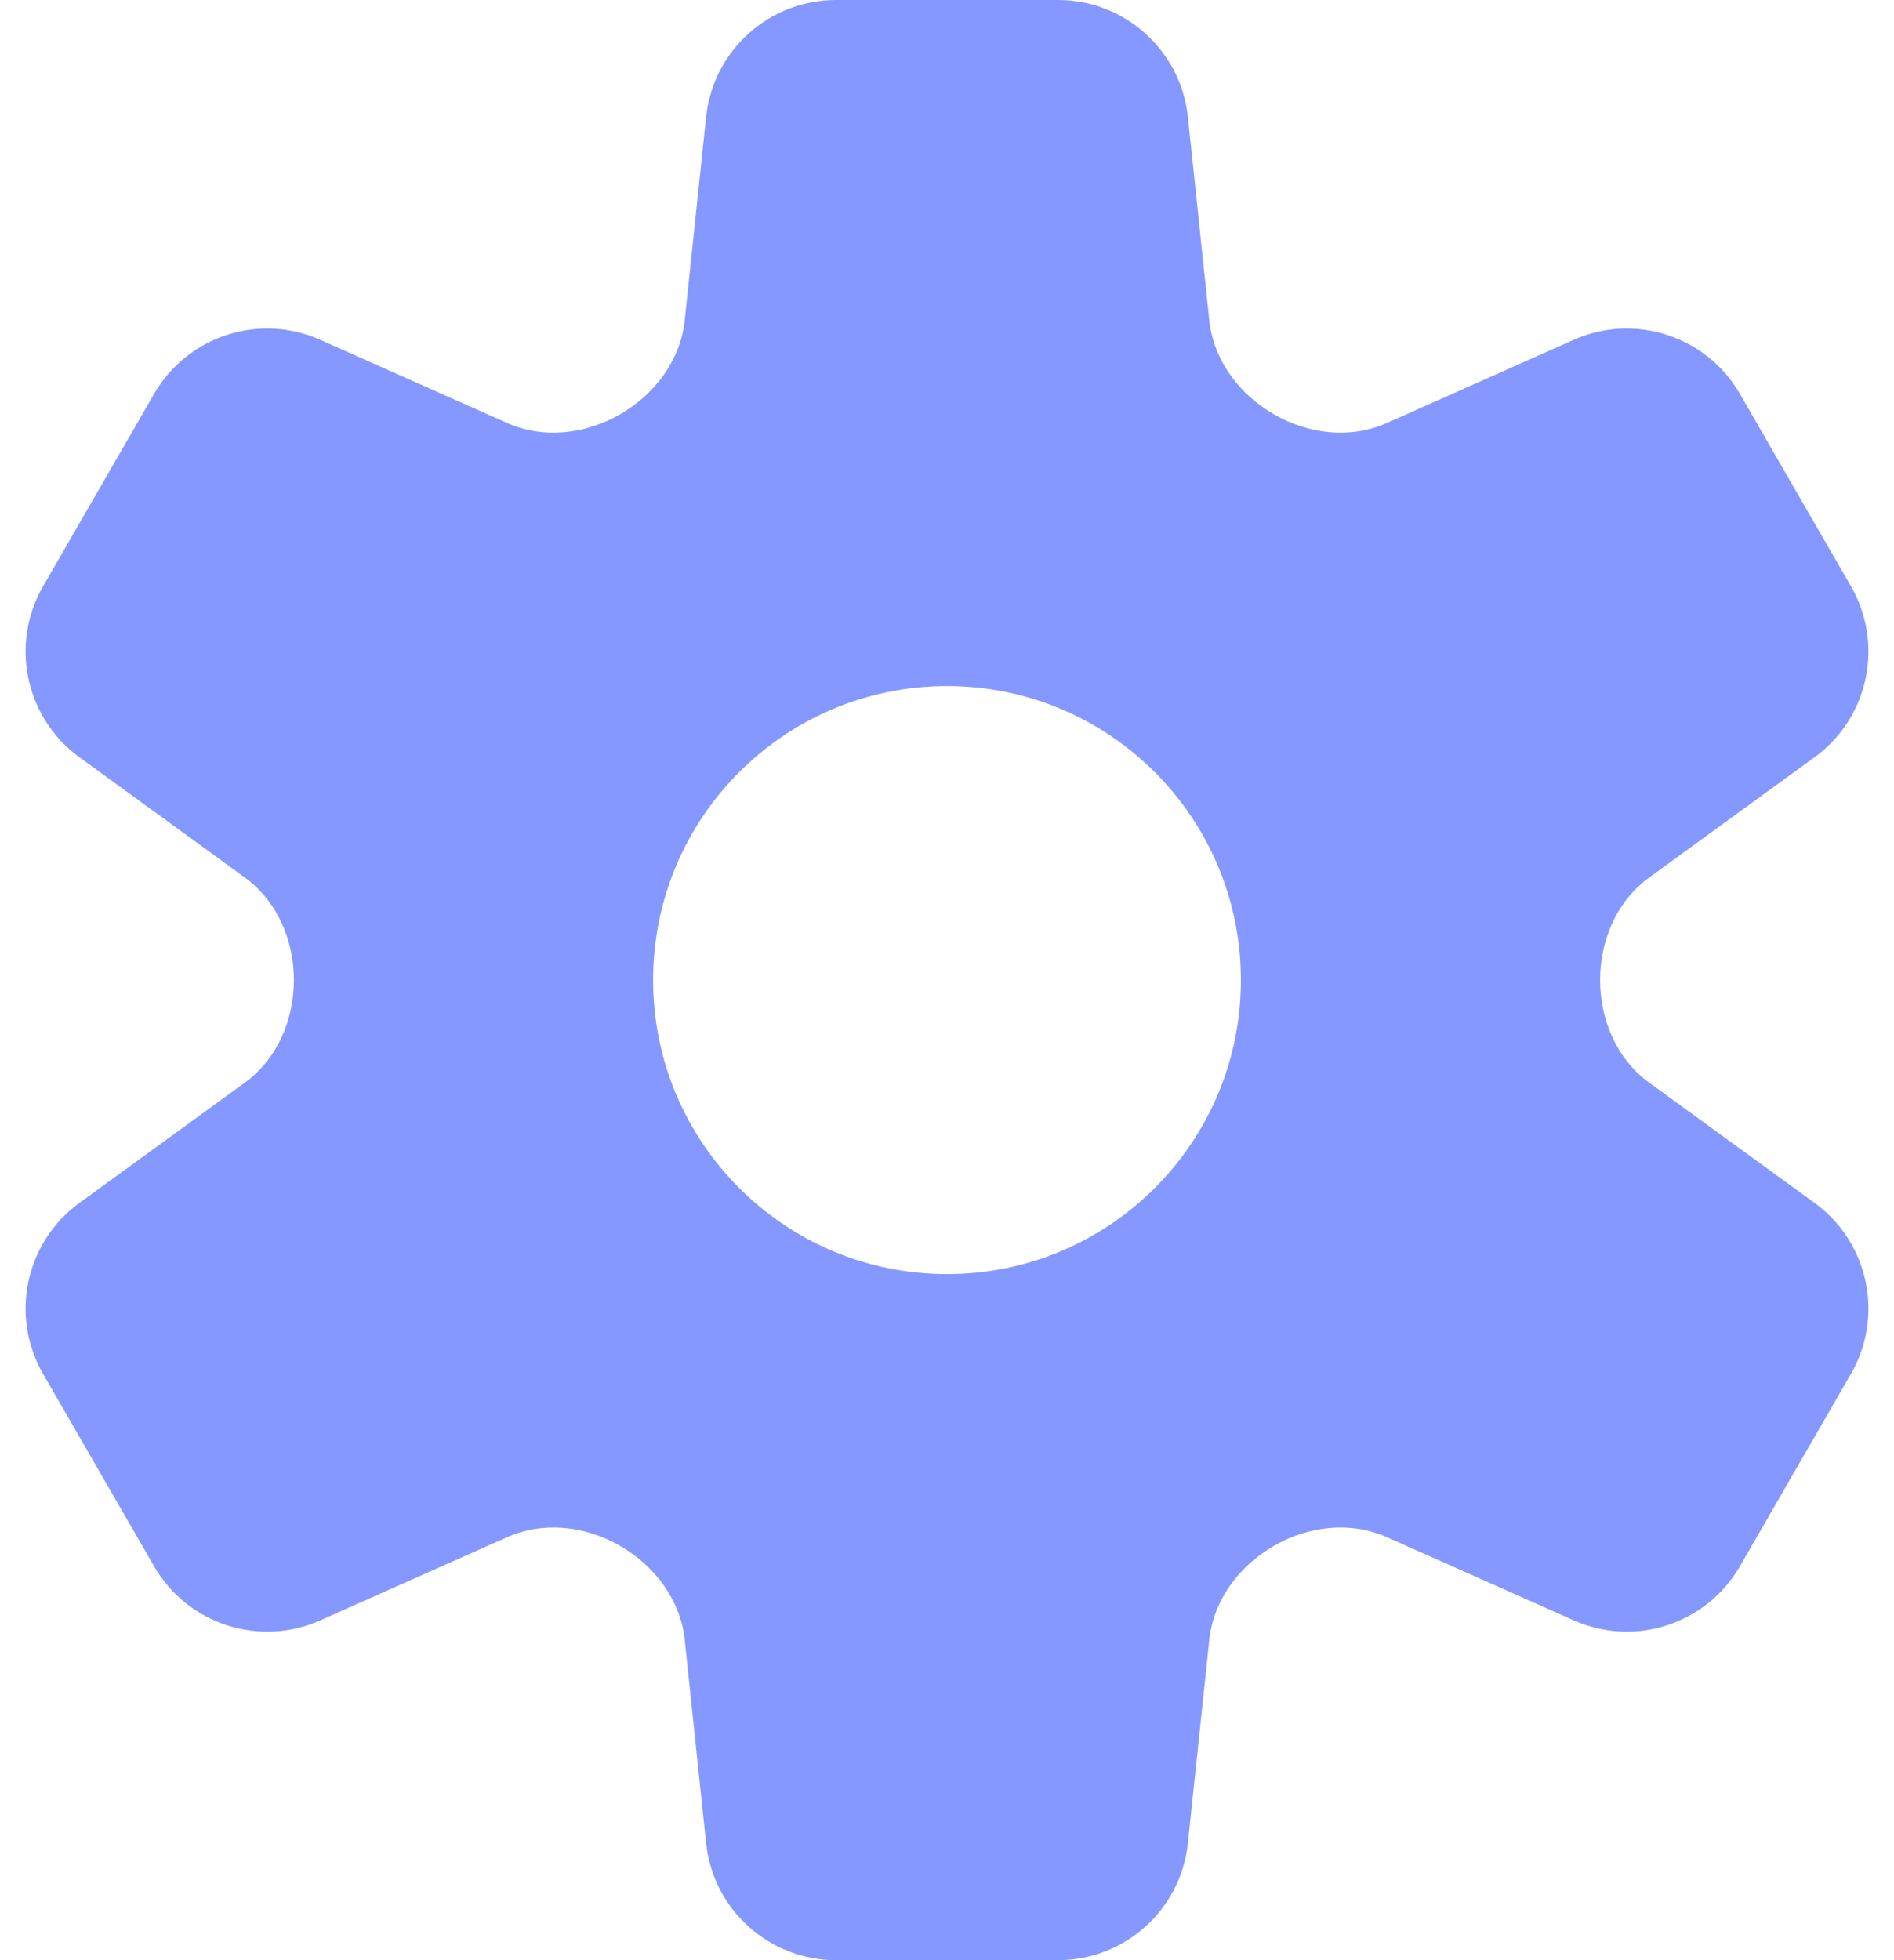 <?xml version="1.0" encoding="UTF-8"?> <svg xmlns="http://www.w3.org/2000/svg" width="58" height="60" viewBox="0 0 58 60" fill="none"><path fill-rule="evenodd" clip-rule="evenodd" d="M32.399 0H25.601C23.554 0 21.837 1.546 21.623 3.581L20.968 9.801C20.84 11.021 20.058 12.063 18.996 12.678C17.933 13.293 16.646 13.445 15.524 12.945L9.809 10.402C7.939 9.57 5.742 10.284 4.719 12.056L1.32 17.944C0.296 19.716 0.777 21.976 2.432 23.179L7.495 26.858C8.487 27.58 9 28.773 9 30C9 31.227 8.487 32.42 7.495 33.142L2.432 36.821C0.777 38.024 0.296 40.284 1.32 42.056L4.719 47.944C5.742 49.716 7.939 50.43 9.809 49.598L15.524 47.055C16.646 46.555 17.933 46.707 18.996 47.322C20.058 47.937 20.84 48.979 20.968 50.199L21.623 56.419C21.837 58.455 23.554 60 25.601 60H32.399C34.446 60 36.163 58.455 36.377 56.419L37.032 50.199C37.16 48.979 37.942 47.937 39.004 47.322C40.067 46.707 41.354 46.555 42.476 47.055L48.191 49.598C50.061 50.43 52.258 49.716 53.281 47.944L56.68 42.056C57.704 40.284 57.224 38.024 55.568 36.821L50.505 33.142C49.513 32.42 49 31.227 49 30C49 28.773 49.513 27.58 50.505 26.859L55.568 23.179C57.224 21.976 57.704 19.716 56.68 17.944L53.281 12.056C52.258 10.284 50.061 9.57 48.191 10.402L42.476 12.945C41.354 13.445 40.067 13.293 39.004 12.678C37.942 12.063 37.16 11.021 37.032 9.801L36.377 3.581C36.163 1.546 34.446 0 32.399 0ZM38 30C38 34.971 33.971 39 29 39C24.029 39 20 34.971 20 30C20 25.029 24.029 21 29 21C33.971 21 38 25.029 38 30Z" fill="#8598FF"></path></svg> 
